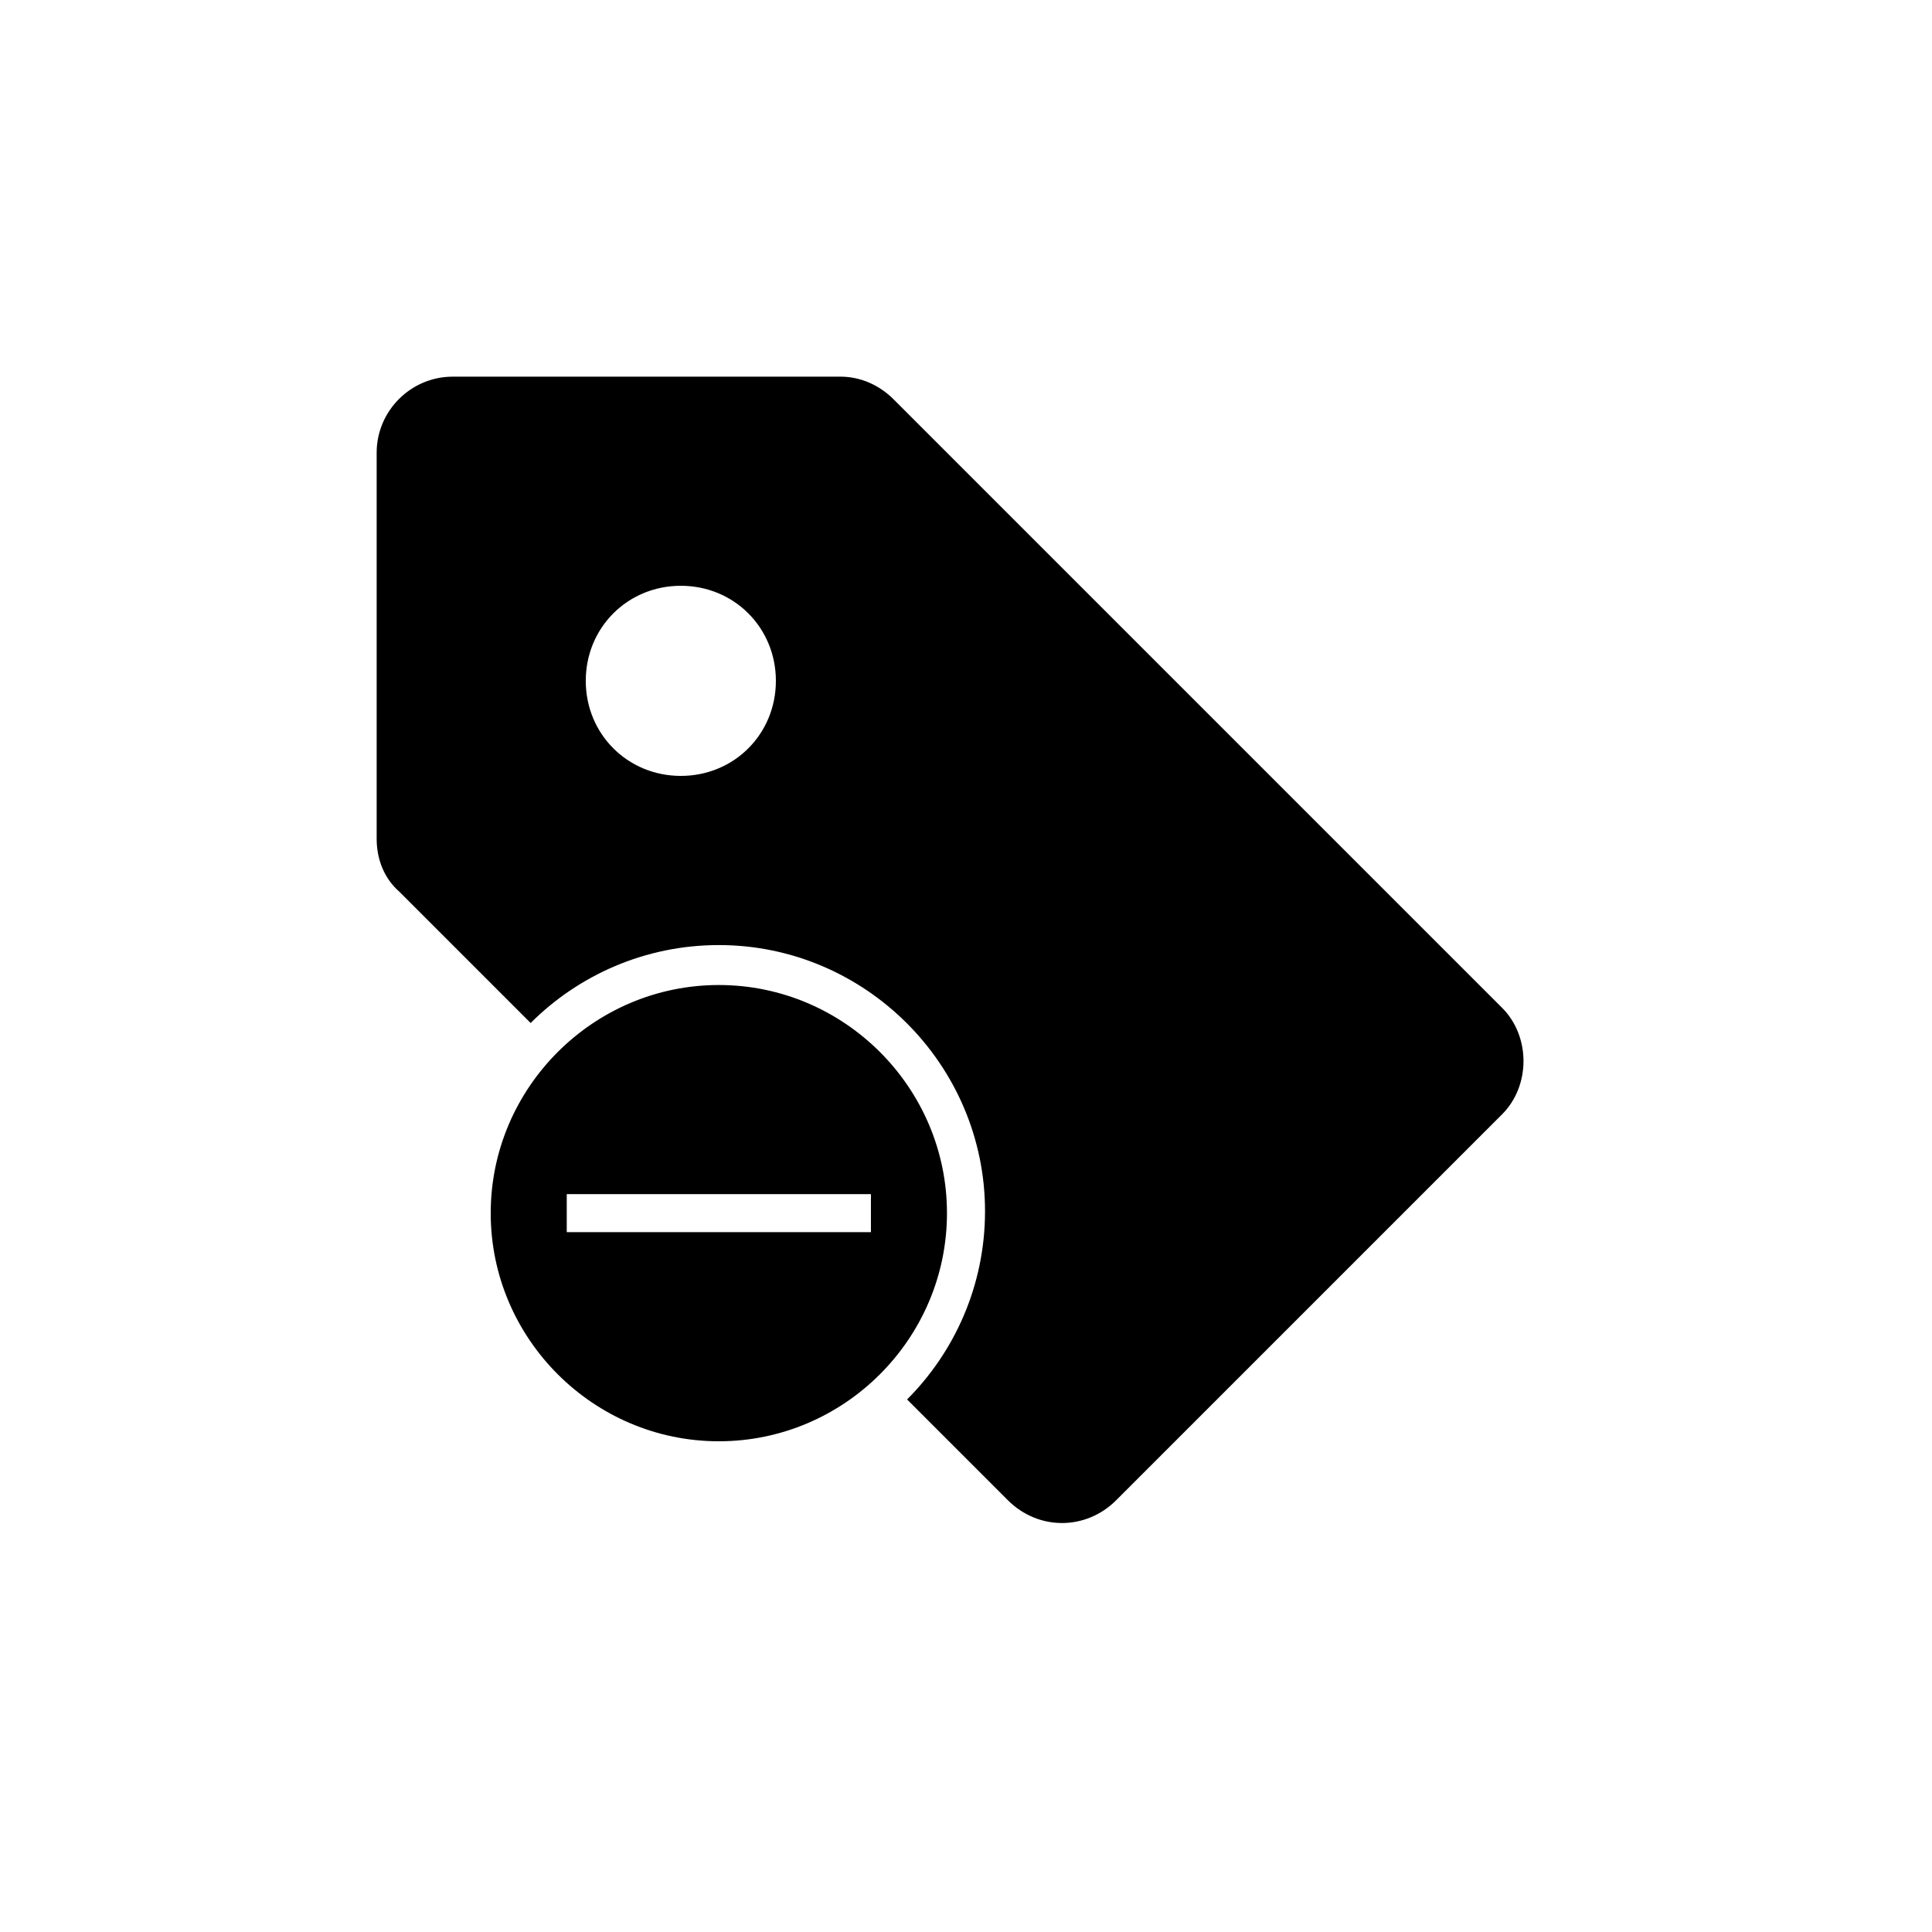 <?xml version="1.0" encoding="UTF-8"?>
<!-- Uploaded to: SVG Repo, www.svgrepo.com, Generator: SVG Repo Mixer Tools -->
<svg fill="#000000" width="800px" height="800px" version="1.1" viewBox="144 144 512 512" xmlns="http://www.w3.org/2000/svg">
 <path d="m334.5 405.04c-33.25 0-60.457 27.207-60.457 60.457s27.207 60.457 60.457 60.457 60.457-27.207 60.457-60.457-27.207-60.457-60.457-60.457zm40.305 65.496h-80.609v-10.078h80.609zm167.27-59.449-161.22-161.22c-4.031-4.031-9.07-6.047-14.105-6.047h-102.78c-11.082 0-20.152 9.07-20.152 20.152v102.27c0 5.543 2.016 10.578 6.047 14.105l34.762 34.762c12.594-12.594 30.23-20.656 49.879-20.656 38.793 0 70.535 31.738 70.535 70.535 0 19.648-8.062 37.281-20.656 49.879l26.703 26.703c8.062 8.062 20.656 8.062 28.719 0l102.27-102.27c7.551-7.559 7.551-20.656-0.004-28.215zm-217.65-61.465c-14.105 0-25.191-11.082-25.191-25.191 0-14.105 11.082-25.191 25.191-25.191 14.105 0 25.191 11.082 25.191 25.191s-11.082 25.191-25.191 25.191z"/>
</svg>